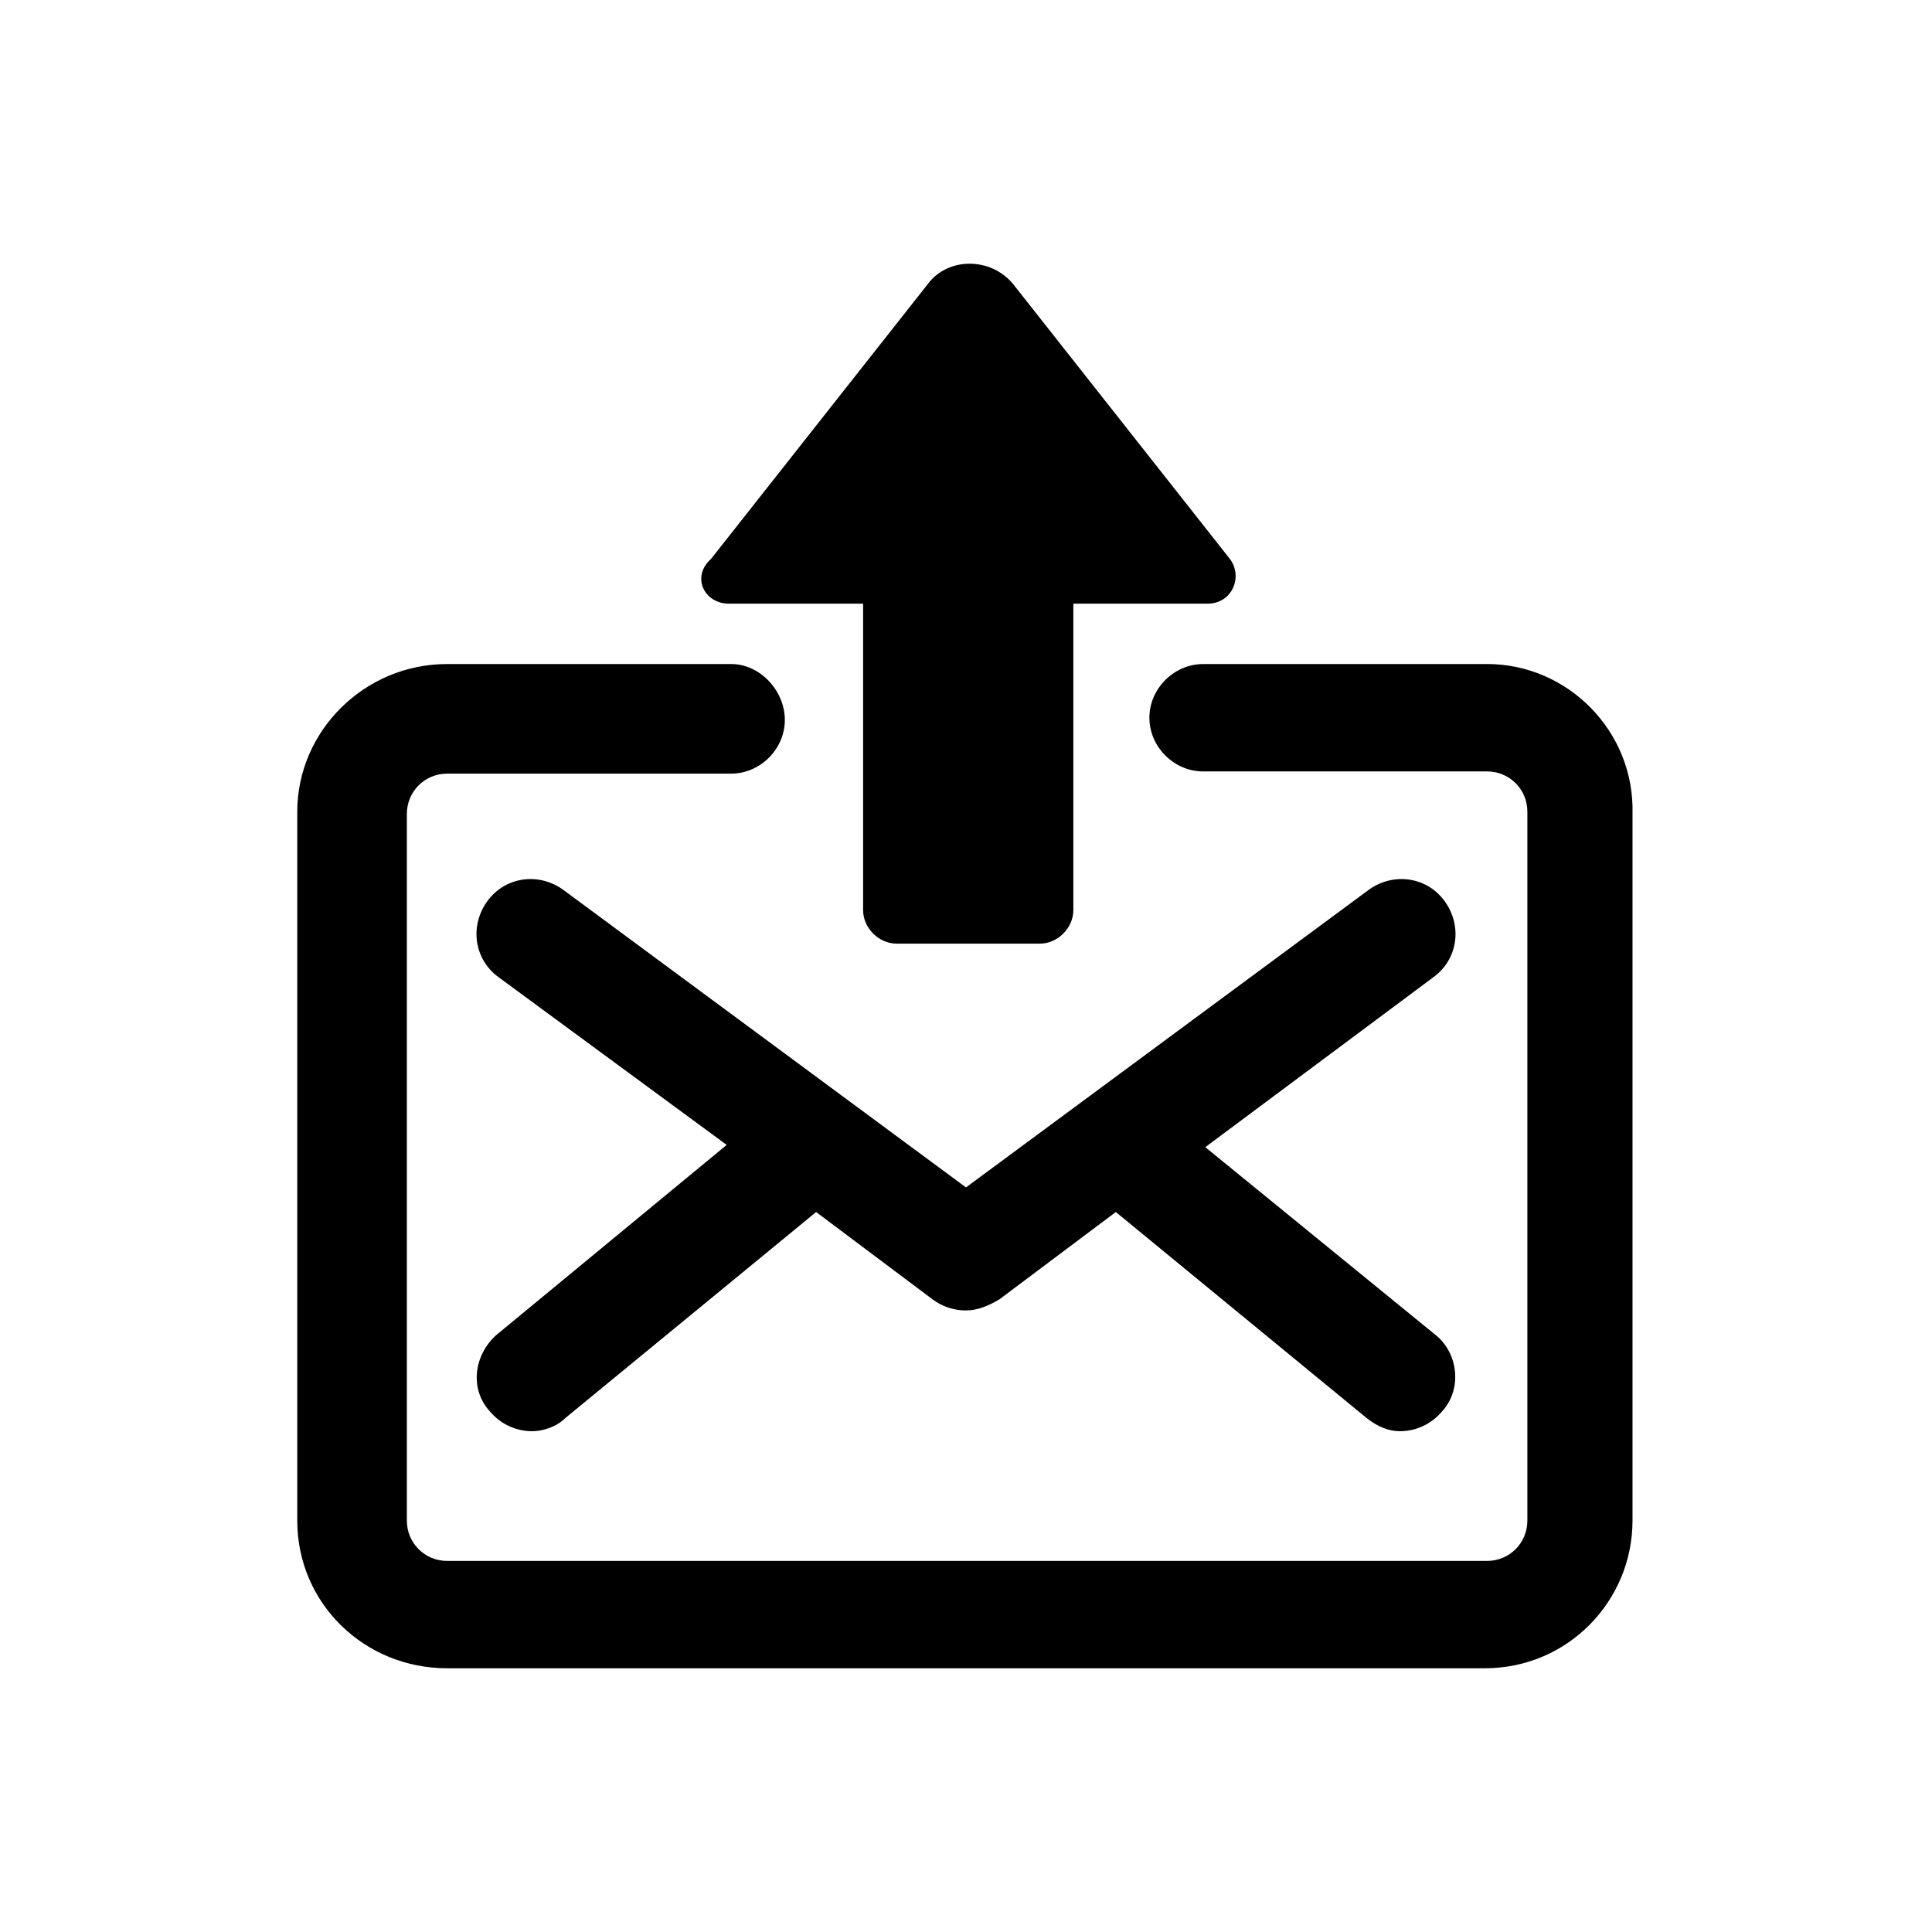 <?xml version="1.0" encoding="UTF-8"?>
<!-- The Best Svg Icon site in the world: iconSvg.co, Visit us! https://iconsvg.co -->
<svg fill="#000000" width="800px" height="800px" version="1.1" viewBox="144 144 512 512" xmlns="http://www.w3.org/2000/svg">
 <g>
  <path d="m538.1 319.98h-75.273c-7.707 0-14.227 6.519-14.227 14.227s6.519 14.227 14.227 14.227h75.273c5.926 0 10.668 4.742 10.668 10.668v187.89c0 5.926-4.742 10.668-10.668 10.668h-275.61c-5.926 0-10.668-4.742-10.668-10.668v-187.3c0-5.926 4.742-10.668 10.668-10.668l75.273-0.004c7.707 0 14.227-6.519 14.227-14.227 0-7.703-6.519-14.816-14.227-14.816h-75.273c-21.93 0-39.711 17.781-39.711 39.121v187.89c0 21.93 17.781 39.121 39.711 39.121h275.02c21.93 0 39.121-17.781 39.121-39.121v-187.3c0.594-21.934-17.191-39.715-38.527-39.715z"/>
  <path d="m526.84 382.81c-4.742-6.519-13.633-7.707-20.152-2.965l-106.69 78.832-106.69-78.832c-6.519-4.742-15.41-3.555-20.152 2.965-4.742 6.519-3.555 15.41 2.965 20.152l60.457 44.453-61.055 50.383c-5.926 5.336-7.113 14.227-1.777 20.152 2.965 3.555 7.113 5.336 11.262 5.336 2.965 0 6.519-1.184 8.891-3.555l66.383-54.531 30.82 23.117c2.371 1.777 5.336 2.965 8.891 2.965 2.965 0 5.926-1.184 8.891-2.965l30.82-23.117 66.383 54.531c2.965 2.371 5.926 3.555 8.891 3.555 4.148 0 8.297-1.777 11.262-5.336 5.336-5.926 4.148-15.41-1.777-20.152l-61.051-49.789 60.461-45.047c6.519-4.742 7.707-13.633 2.965-20.152z"/>
  <path d="m337.17 303.98h35.562v81.203c0 4.742 4.148 8.891 8.891 8.891h37.934c4.742 0 8.891-4.148 8.891-8.891v-81.203h35.562c6.519 0 9.484-7.113 5.926-11.855l-57.492-72.902c-5.926-7.113-17.188-7.113-22.523 0l-57.492 72.902c-5.336 4.746-1.777 11.855 4.742 11.855z"/>
 </g>
</svg>